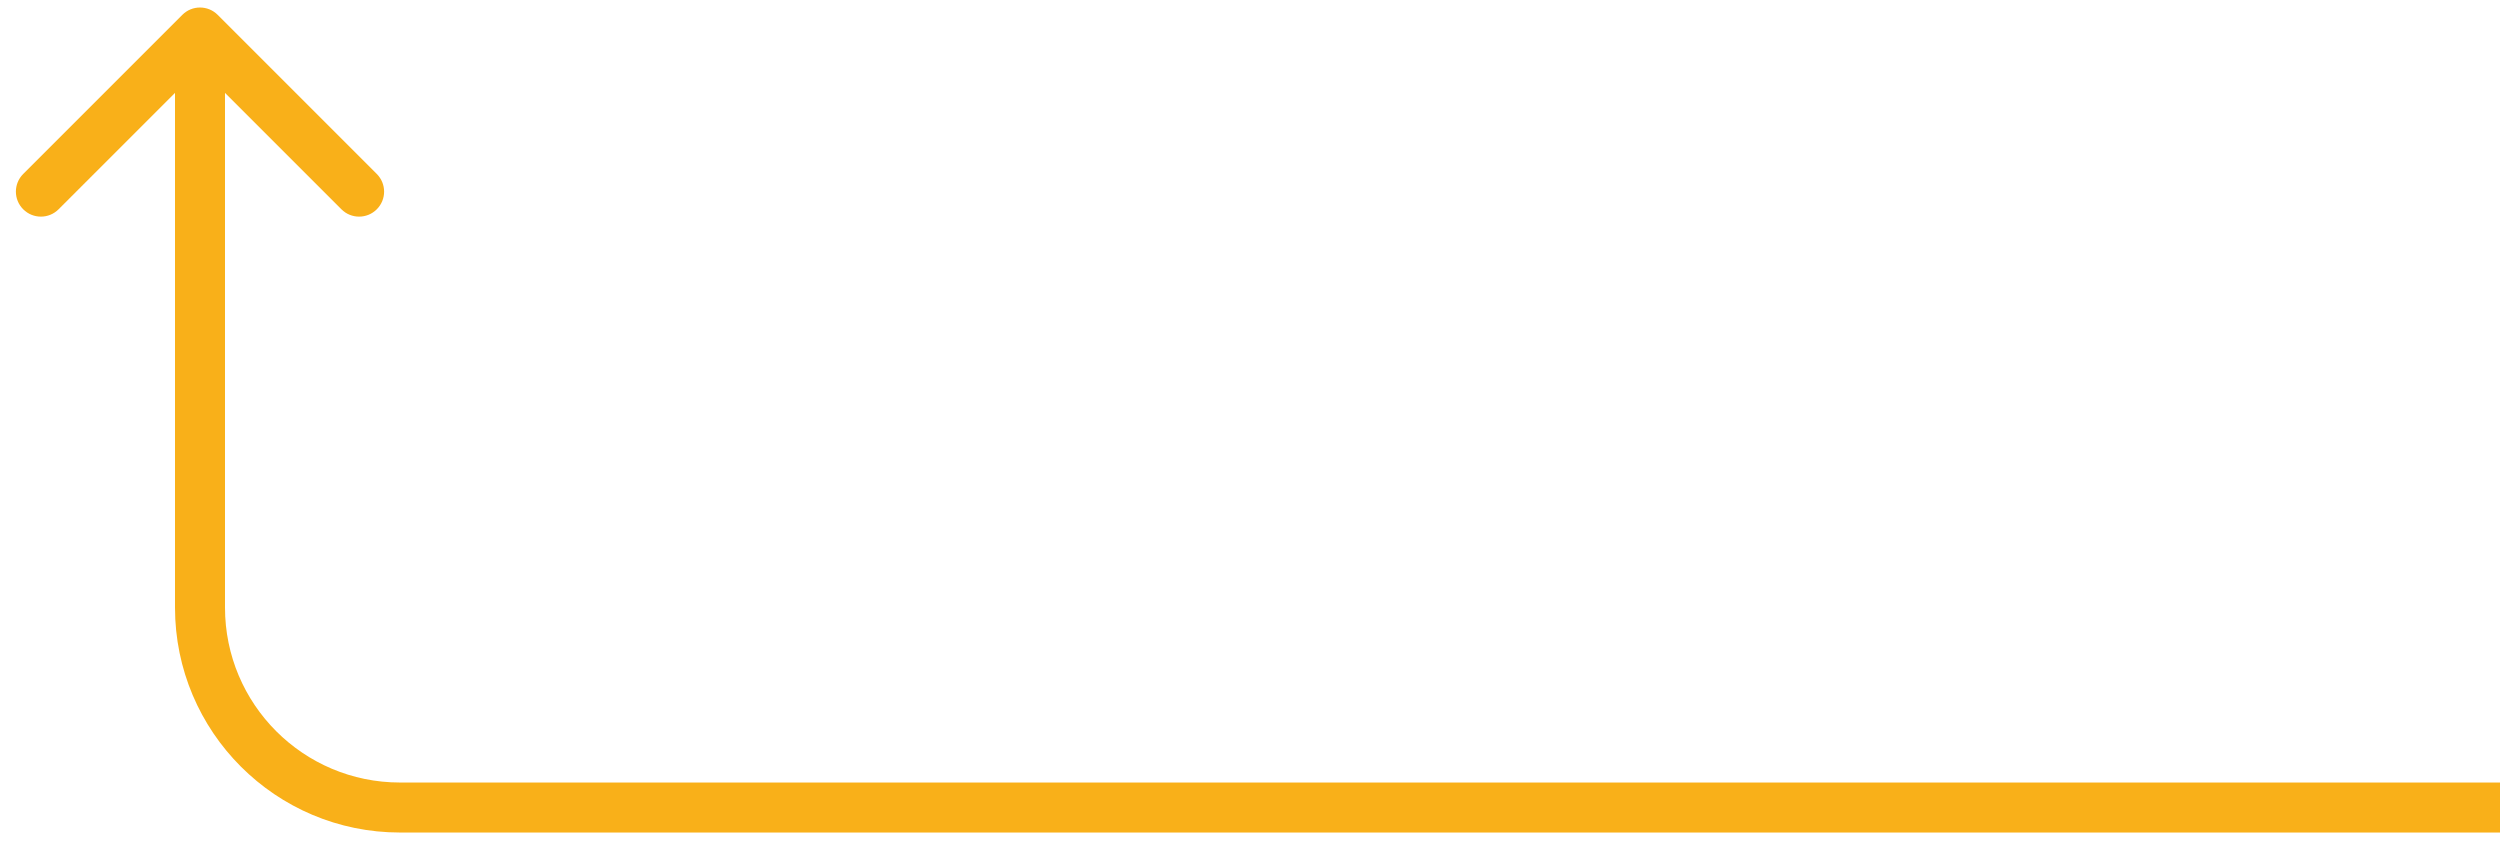 <svg width="100" height="34" viewBox="0 0 100 34" fill="none" xmlns="http://www.w3.org/2000/svg">
<path id="Arrow 2" d="M7.293 0.594C7.683 0.203 8.317 0.203 8.707 0.594L15.071 6.958C15.462 7.348 15.462 7.982 15.071 8.372C14.681 8.763 14.047 8.763 13.657 8.372L8 2.715L2.343 8.372C1.953 8.763 1.319 8.763 0.929 8.372C0.538 7.982 0.538 7.348 0.929 6.958L7.293 0.594ZM100 33.301H16V31.301H100V33.301ZM7 24.301V1.301H9V24.301H7ZM16 33.301C11.029 33.301 7 29.272 7 24.301H9C9 28.167 12.134 31.301 16 31.301V33.301Z" fill="#F9B019"/>
</svg>
